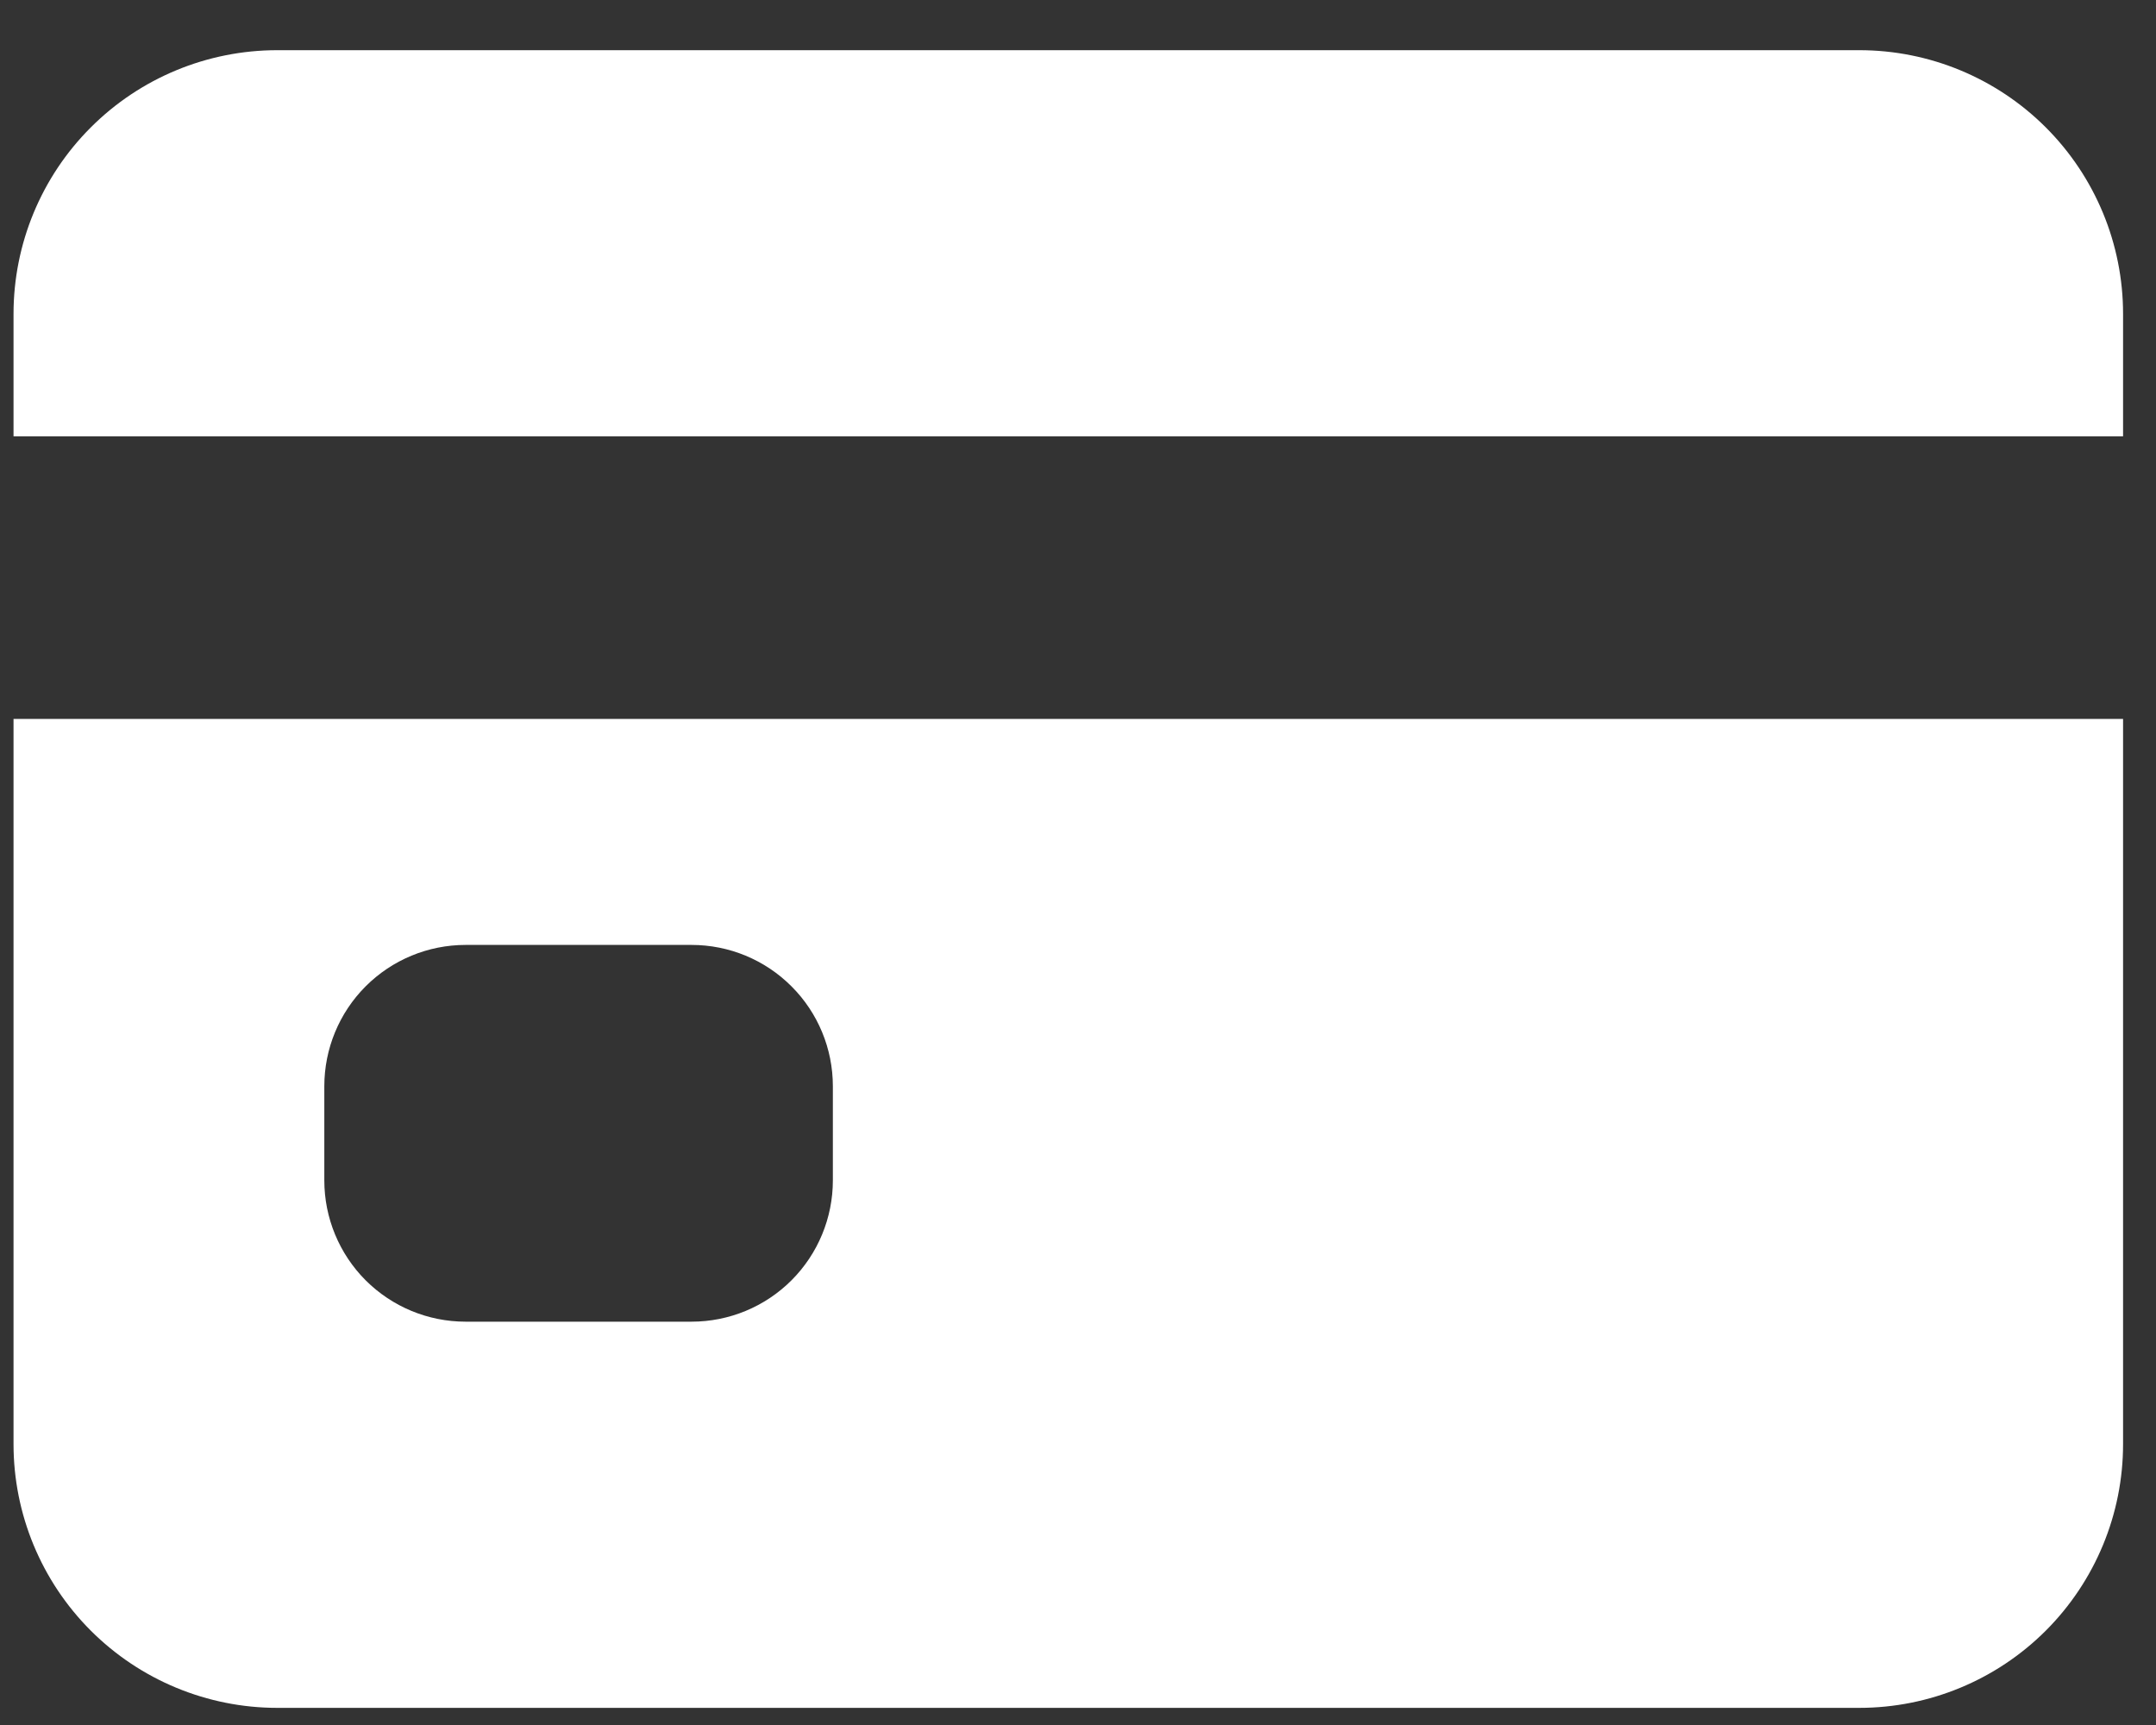 <svg width="40" height="32" viewBox="0 0 40 32" fill="none" xmlns="http://www.w3.org/2000/svg">
<rect x="0" y="0" width="40" height="32" fill="#333333" stroke="none"/>
<path d="M0.251 26.79C0.251 28.087 0.766 29.331 1.684 30.249C2.601 31.166 3.846 31.682 5.143 31.682H34.496C35.794 31.682 37.038 31.166 37.956 30.249C38.873 29.331 39.389 28.087 39.389 26.79V13.336H0.251V26.79ZM6.017 20.15C6.017 19.455 6.293 18.788 6.784 18.297C7.276 17.805 7.942 17.529 8.638 17.529H12.831C13.526 17.529 14.193 17.805 14.684 18.297C15.176 18.788 15.452 19.455 15.452 20.15V21.897C15.452 22.592 15.176 23.259 14.684 23.751C14.193 24.242 13.526 24.518 12.831 24.518H8.638C7.942 24.518 7.276 24.242 6.784 23.751C6.293 23.259 6.017 22.592 6.017 21.897V20.15ZM34.496 0.931H5.143C3.846 0.931 2.601 1.446 1.684 2.364C0.766 3.281 0.251 4.525 0.251 5.823V8.094H39.389V5.823C39.389 4.525 38.873 3.281 37.956 2.364C37.038 1.446 35.794 0.931 34.496 0.931Z" fill="white"/>
</svg>
